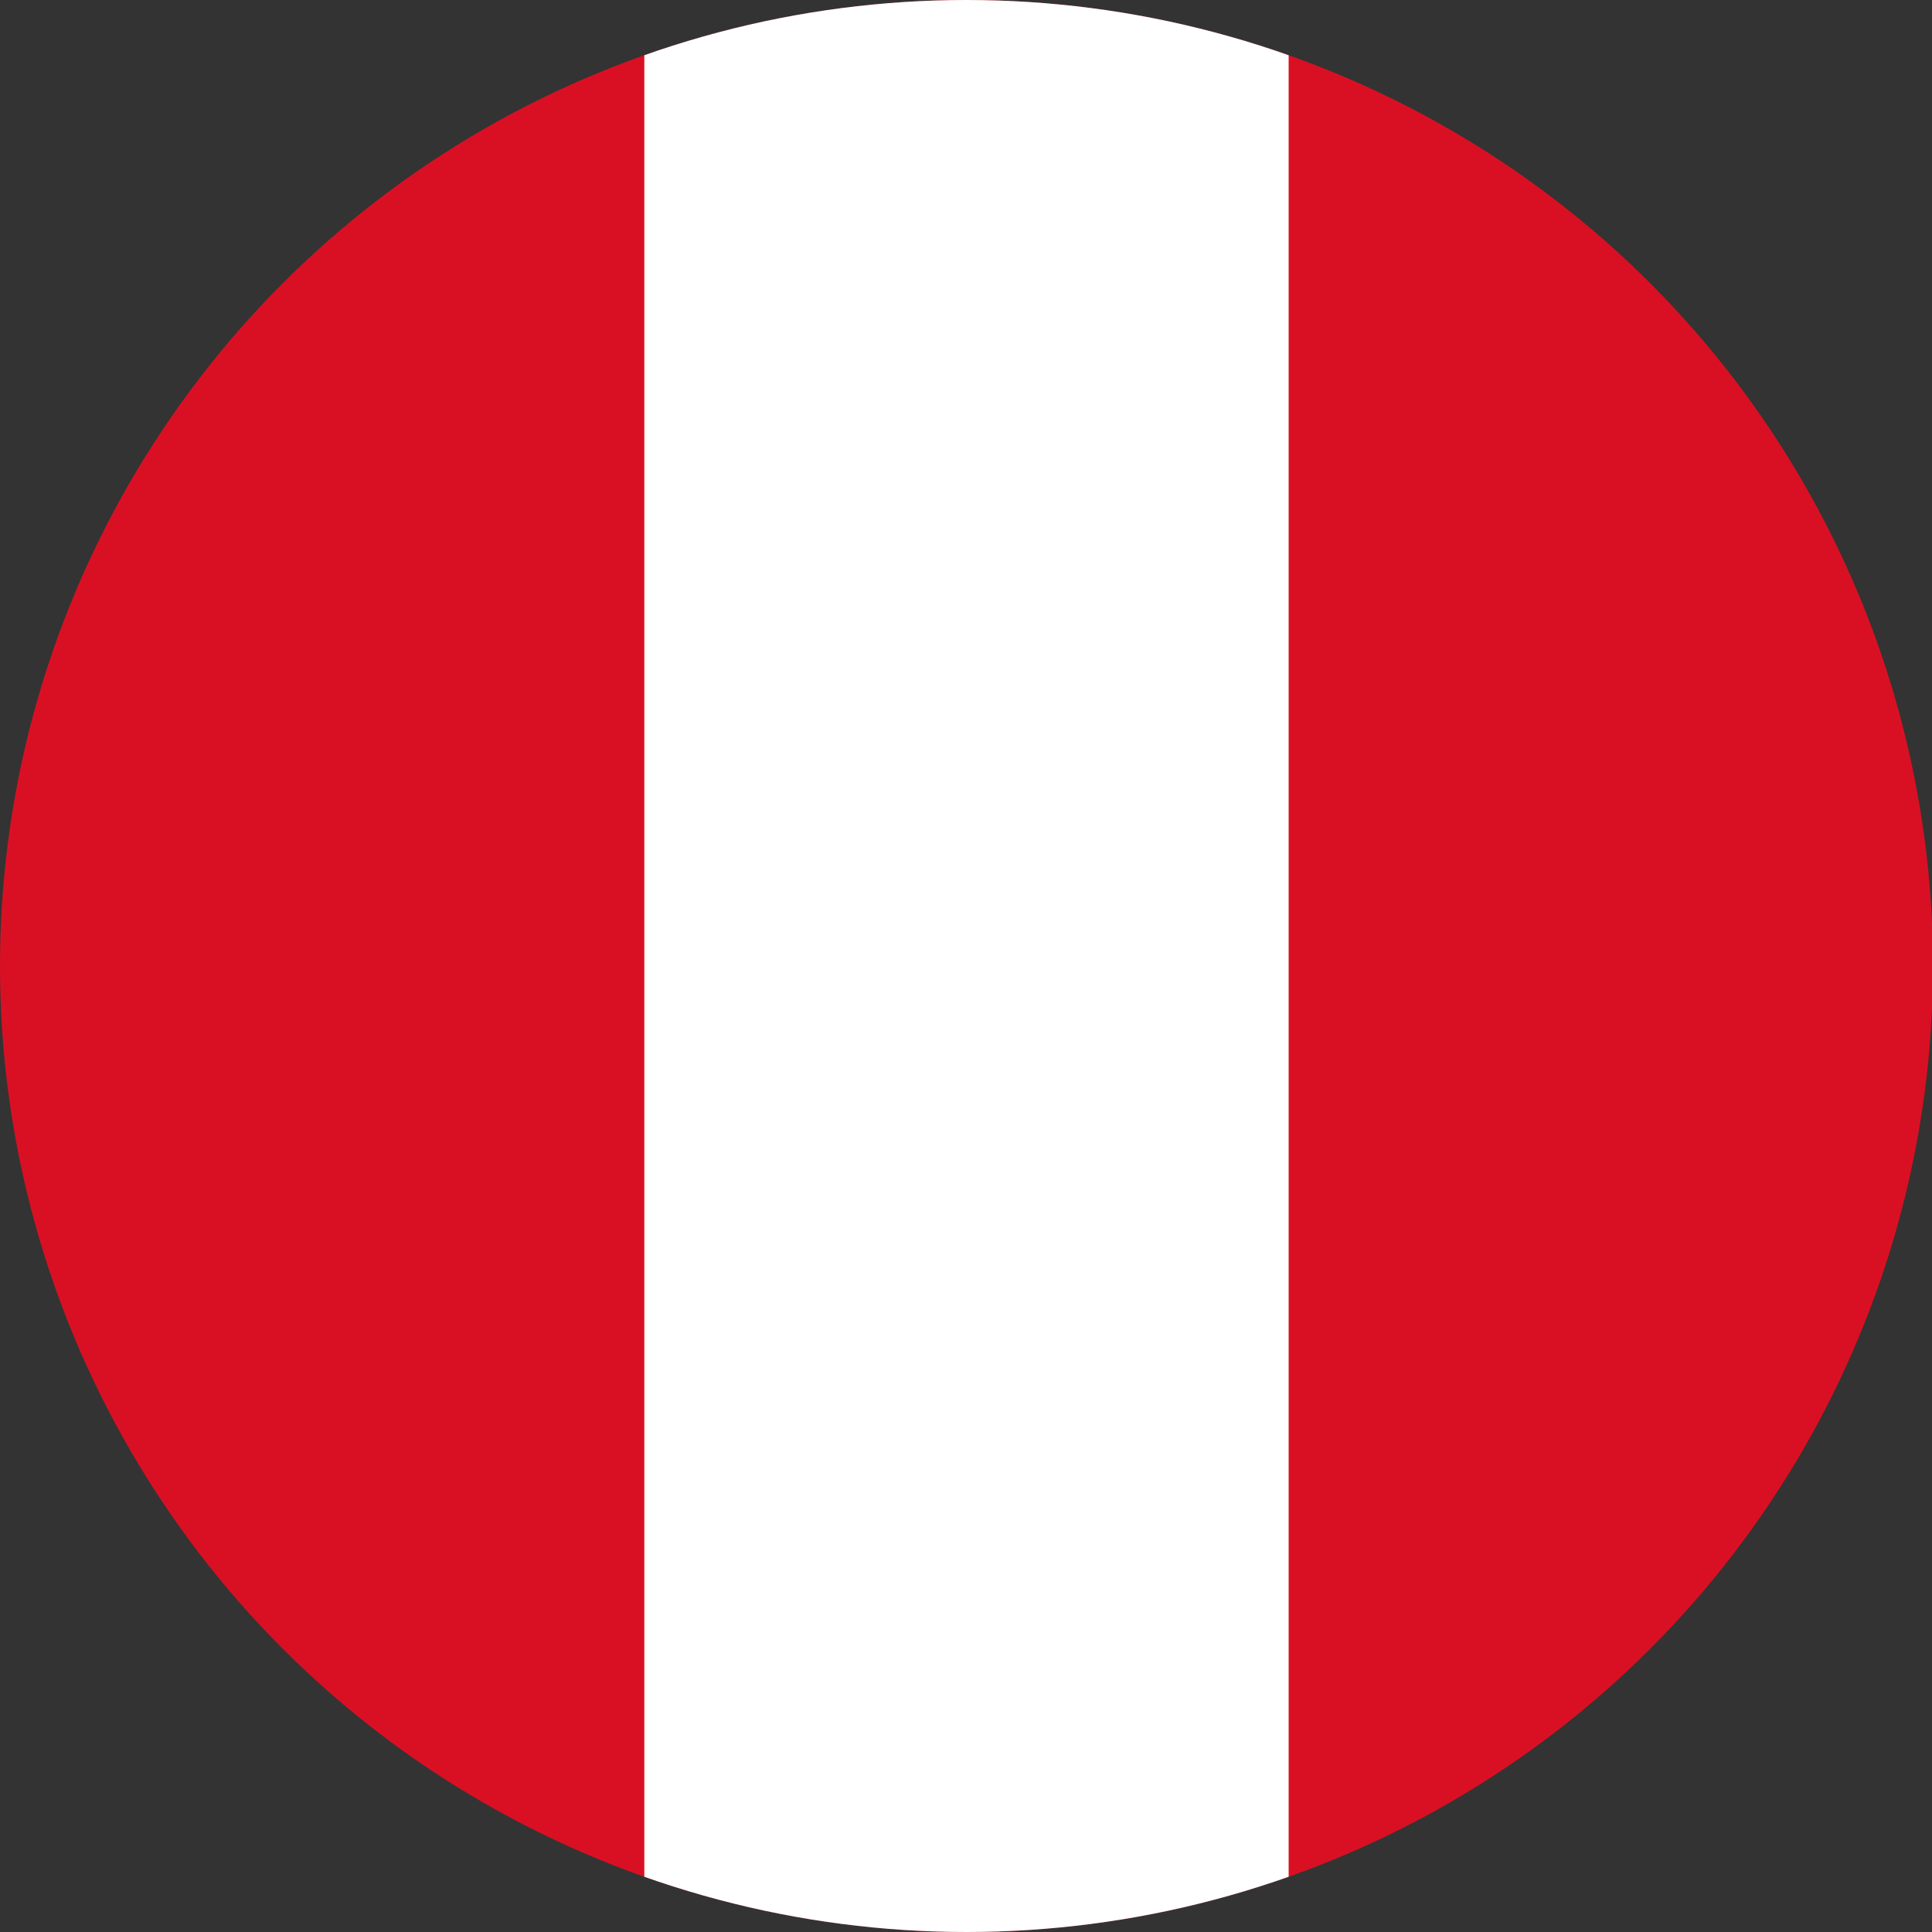 <?xml version="1.0" encoding="UTF-8"?> <svg xmlns="http://www.w3.org/2000/svg" width="600" height="600"><rect width="100%" height="100%" fill="#333333" stroke="none"/><defs><clipPath id="a"><ellipse cx="450" cy="300" rx="450" ry="300" style="opacity:.63;fill:#8eceea;stroke-width:5.234"></ellipse></clipPath></defs><g clip-path="url(#a)" transform="scale(.667 1)"><path fill="#d91023" d="M0 0h900v600H0z"></path><path fill="#fff" d="M300 0h300v600H300z"></path></g></svg> 